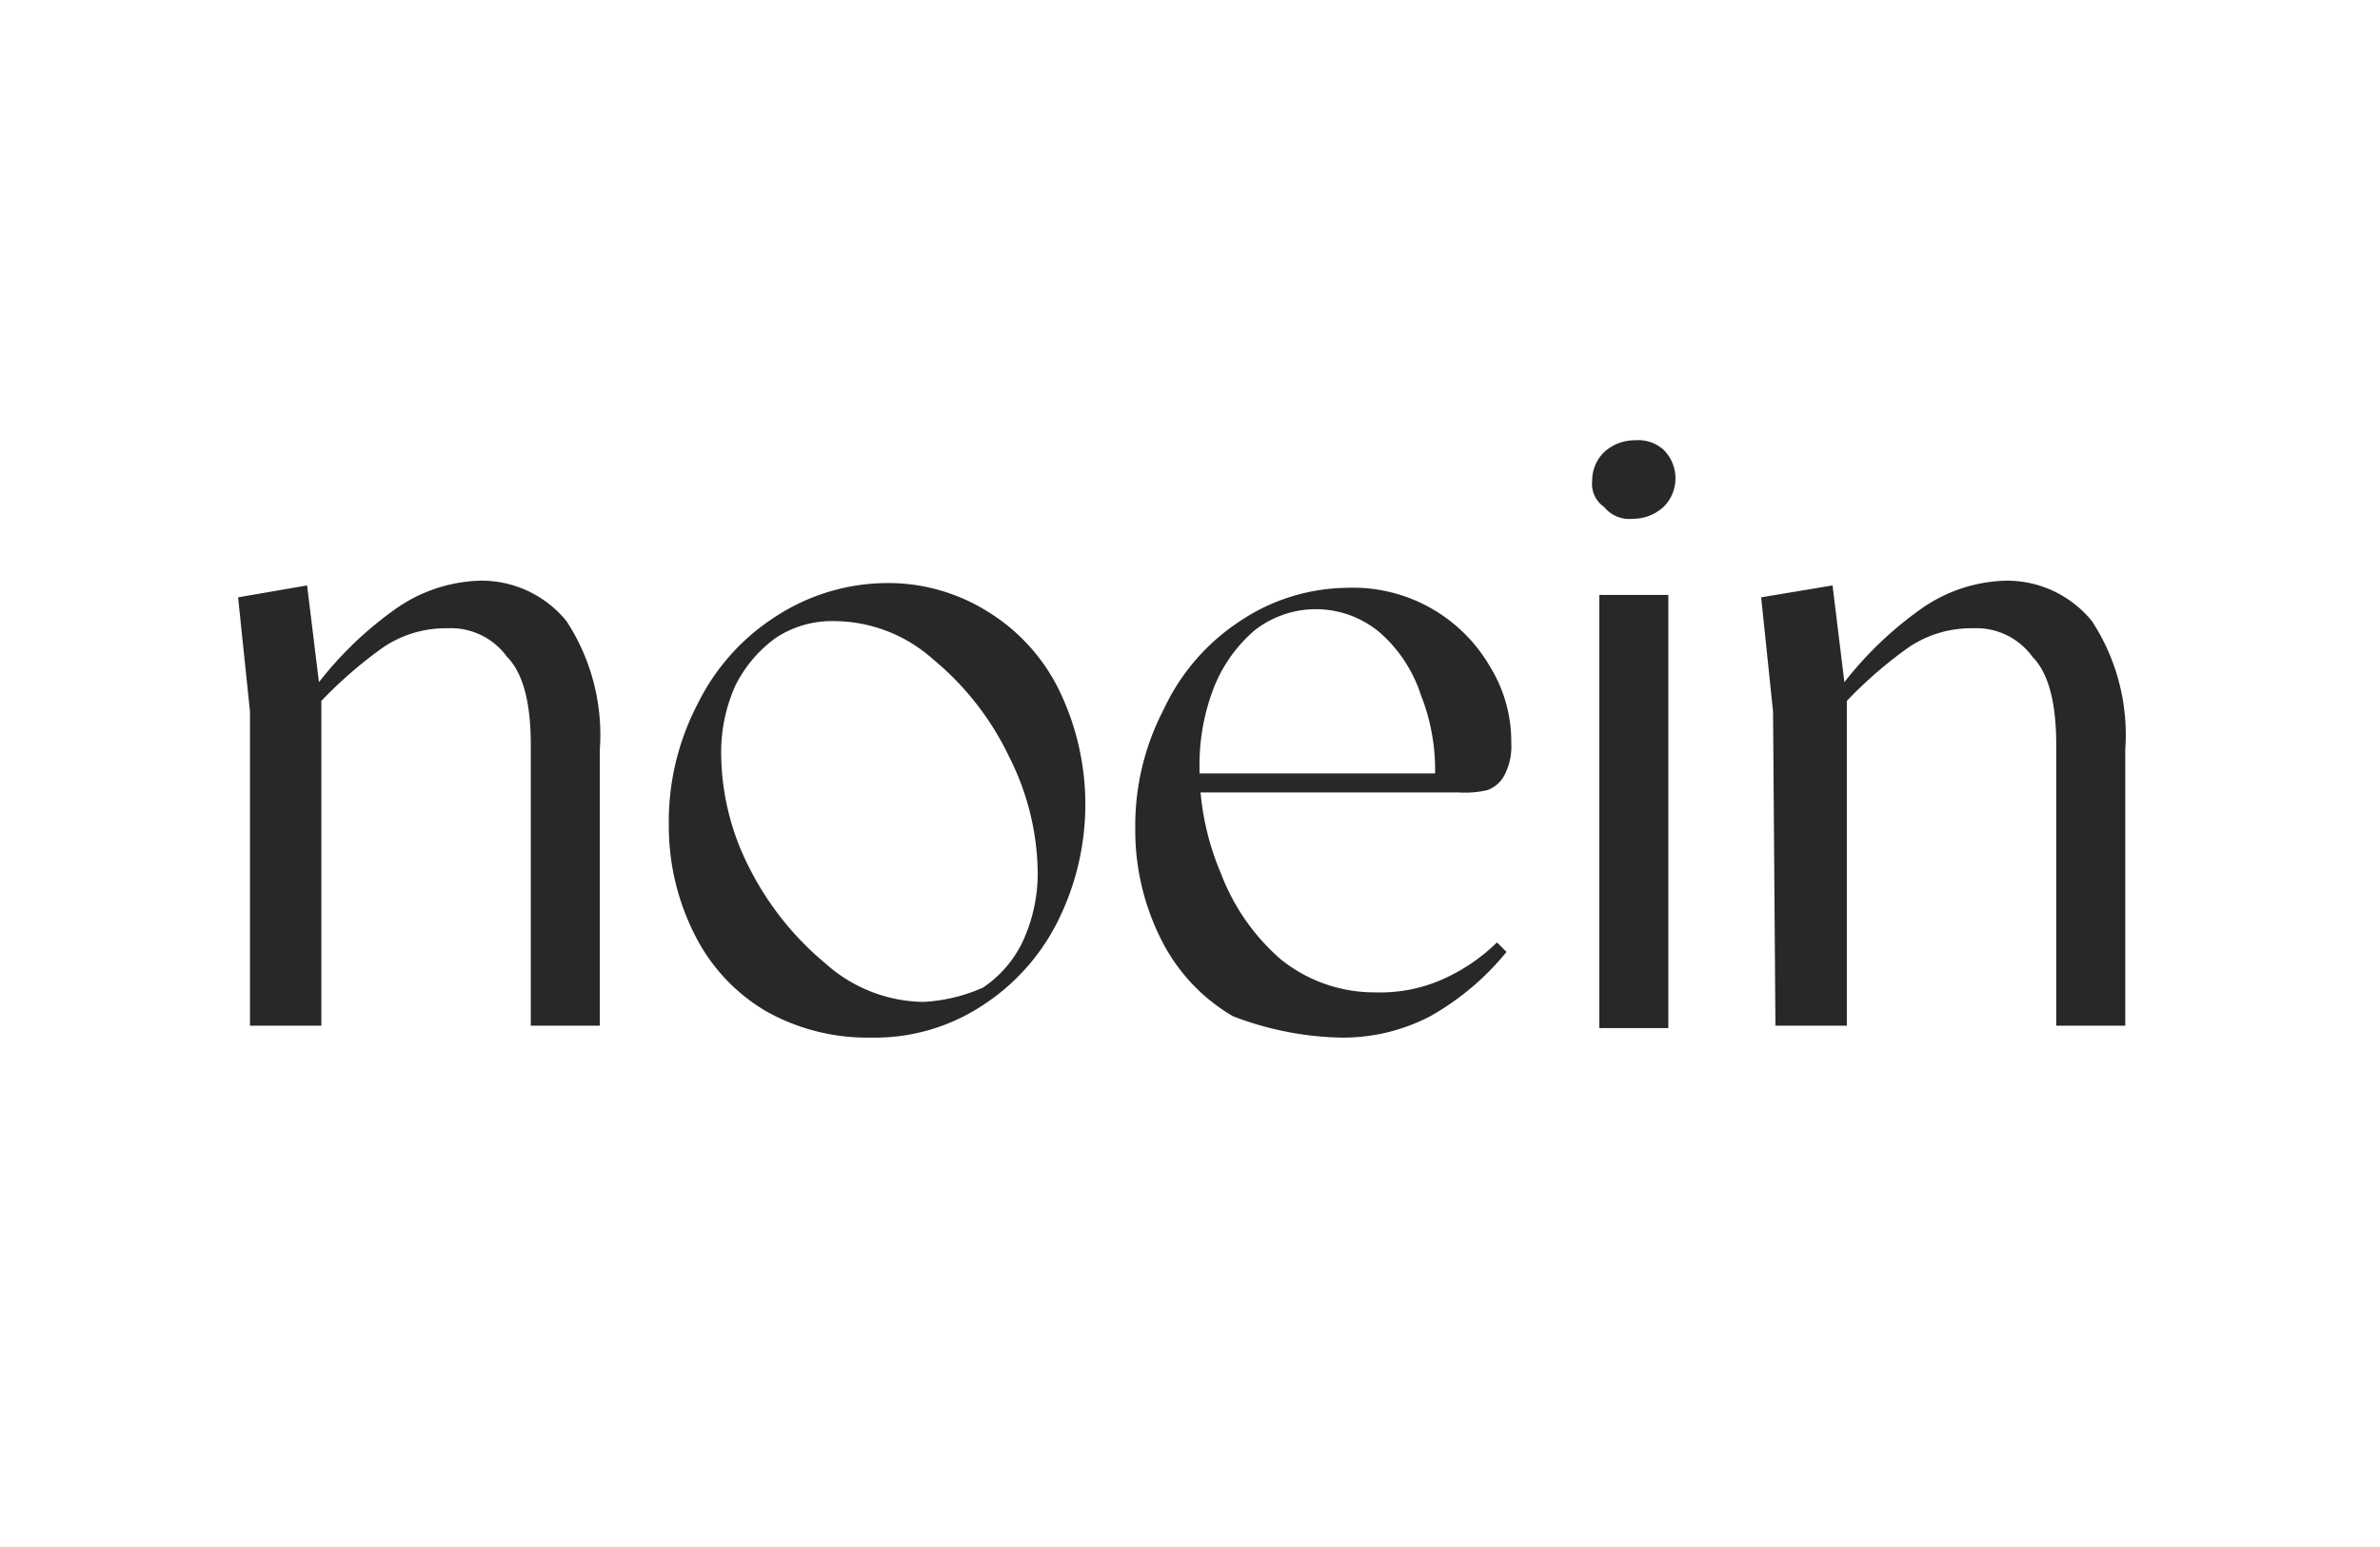 <svg xmlns="http://www.w3.org/2000/svg" xmlns:xlink="http://www.w3.org/1999/xlink" width="35.28mm" height="22.93mm" viewBox="0 0 100 65"><defs><clipPath id="a"><rect x="-50.8" y="-28.7" width="200.8" height="125.5" fill="none"/></clipPath></defs><g clip-path="url(#a)"><path d="M68.6,21.8a1.9,1.9,0,0,0,1.3-.5,1.69,1.69,0,0,0,0-2.4,1.59,1.59,0,0,0-1.2-.4,1.9,1.9,0,0,0-1.3.5,1.66,1.66,0,0,0-.5,1.2,1.17,1.17,0,0,0,.5,1.1,1.35,1.35,0,0,0,1.2.5M67.2,43.2h2.9V25H67.2Z" fill="#282828"/></g><g clip-path="url(#a)"><path d="M74.6,43.1h3V29.5L77,24.6l-3,.5.5,4.8.1,13.2ZM86.4,31.3V43.1h2.9V31.5a8.73,8.73,0,0,0-1.4-5.4,4.6,4.6,0,0,0-3.6-1.7,6.45,6.45,0,0,0-3.6,1.2,15.27,15.27,0,0,0-3.6,3.6V30a18,18,0,0,1,3.1-2.8,4.69,4.69,0,0,1,2.7-.8,2.91,2.91,0,0,1,2.5,1.2c.7.7,1,2,1,3.7" fill="#282828"/></g><g clip-path="url(#a)"><path d="M38.8,42.1a6.27,6.27,0,0,1-4.1-1.6,12.58,12.58,0,0,1-3.2-4,10.65,10.65,0,0,1-1.2-4.8,6.84,6.84,0,0,1,.6-2.9,5.51,5.51,0,0,1,1.7-2,4.3,4.3,0,0,1,2.5-.7,6.27,6.27,0,0,1,4.1,1.6,12,12,0,0,1,3.2,4.1,11,11,0,0,1,1.2,4.8,6.84,6.84,0,0,1-.6,2.9,4.8,4.8,0,0,1-1.7,2,7.05,7.05,0,0,1-2.5.6m-2.2,1.5a8.21,8.21,0,0,0,4.6-1.3,9,9,0,0,0,3.2-3.5,11,11,0,0,0,.1-9.8,8,8,0,0,0-3-3.3,7.87,7.87,0,0,0-4.2-1.2,8.63,8.63,0,0,0-4.7,1.4,9.14,9.14,0,0,0-3.3,3.7,10.67,10.67,0,0,0-1.2,5.1,10.07,10.07,0,0,0,1.1,4.6,7.72,7.72,0,0,0,3,3.2,8.69,8.69,0,0,0,4.4,1.1" fill="#282828"/></g><g clip-path="url(#a)"><path d="M10.5,43.1h3V29.5l-.6-4.9-2.9.5.5,4.8ZM22.3,31.3V43.1h2.9V31.5a8.73,8.73,0,0,0-1.4-5.4,4.6,4.6,0,0,0-3.6-1.7,6.45,6.45,0,0,0-3.6,1.2A15.27,15.27,0,0,0,13,29.2V30a18,18,0,0,1,3.1-2.8,4.69,4.69,0,0,1,2.7-.8,2.91,2.91,0,0,1,2.5,1.2c.7.7,1,2,1,3.7" fill="#282828"/></g><g clip-path="url(#a)"><path d="M56.3,43.6a7.9,7.9,0,0,0,3.8-.9A11.24,11.24,0,0,0,63.3,40l-.4-.4a7.76,7.76,0,0,1-2.4,1.6,6.46,6.46,0,0,1-2.7.5,6.28,6.28,0,0,1-4-1.4,9,9,0,0,1-2.5-3.6,11.17,11.17,0,0,1-.9-4.4,9,9,0,0,1,.6-3.4,6.14,6.14,0,0,1,1.7-2.4,4.17,4.17,0,0,1,5.3.1,5.91,5.91,0,0,1,1.7,2.6,8.53,8.53,0,0,1,.6,3.1v.8l1.4-.6H49.9v.8H61.3a4.12,4.12,0,0,0,1.2-.1,1.34,1.34,0,0,0,.7-.6,2.65,2.65,0,0,0,.3-1.4,6,6,0,0,0-.9-3.2,6.65,6.65,0,0,0-6-3.3,8.23,8.23,0,0,0-4.5,1.4,8.92,8.92,0,0,0-3.2,3.7,10.55,10.55,0,0,0-1.2,5,10.18,10.18,0,0,0,1.1,4.7,7.72,7.72,0,0,0,3,3.2,13.35,13.35,0,0,0,4.5.9" fill="#282828"/></g></svg>
